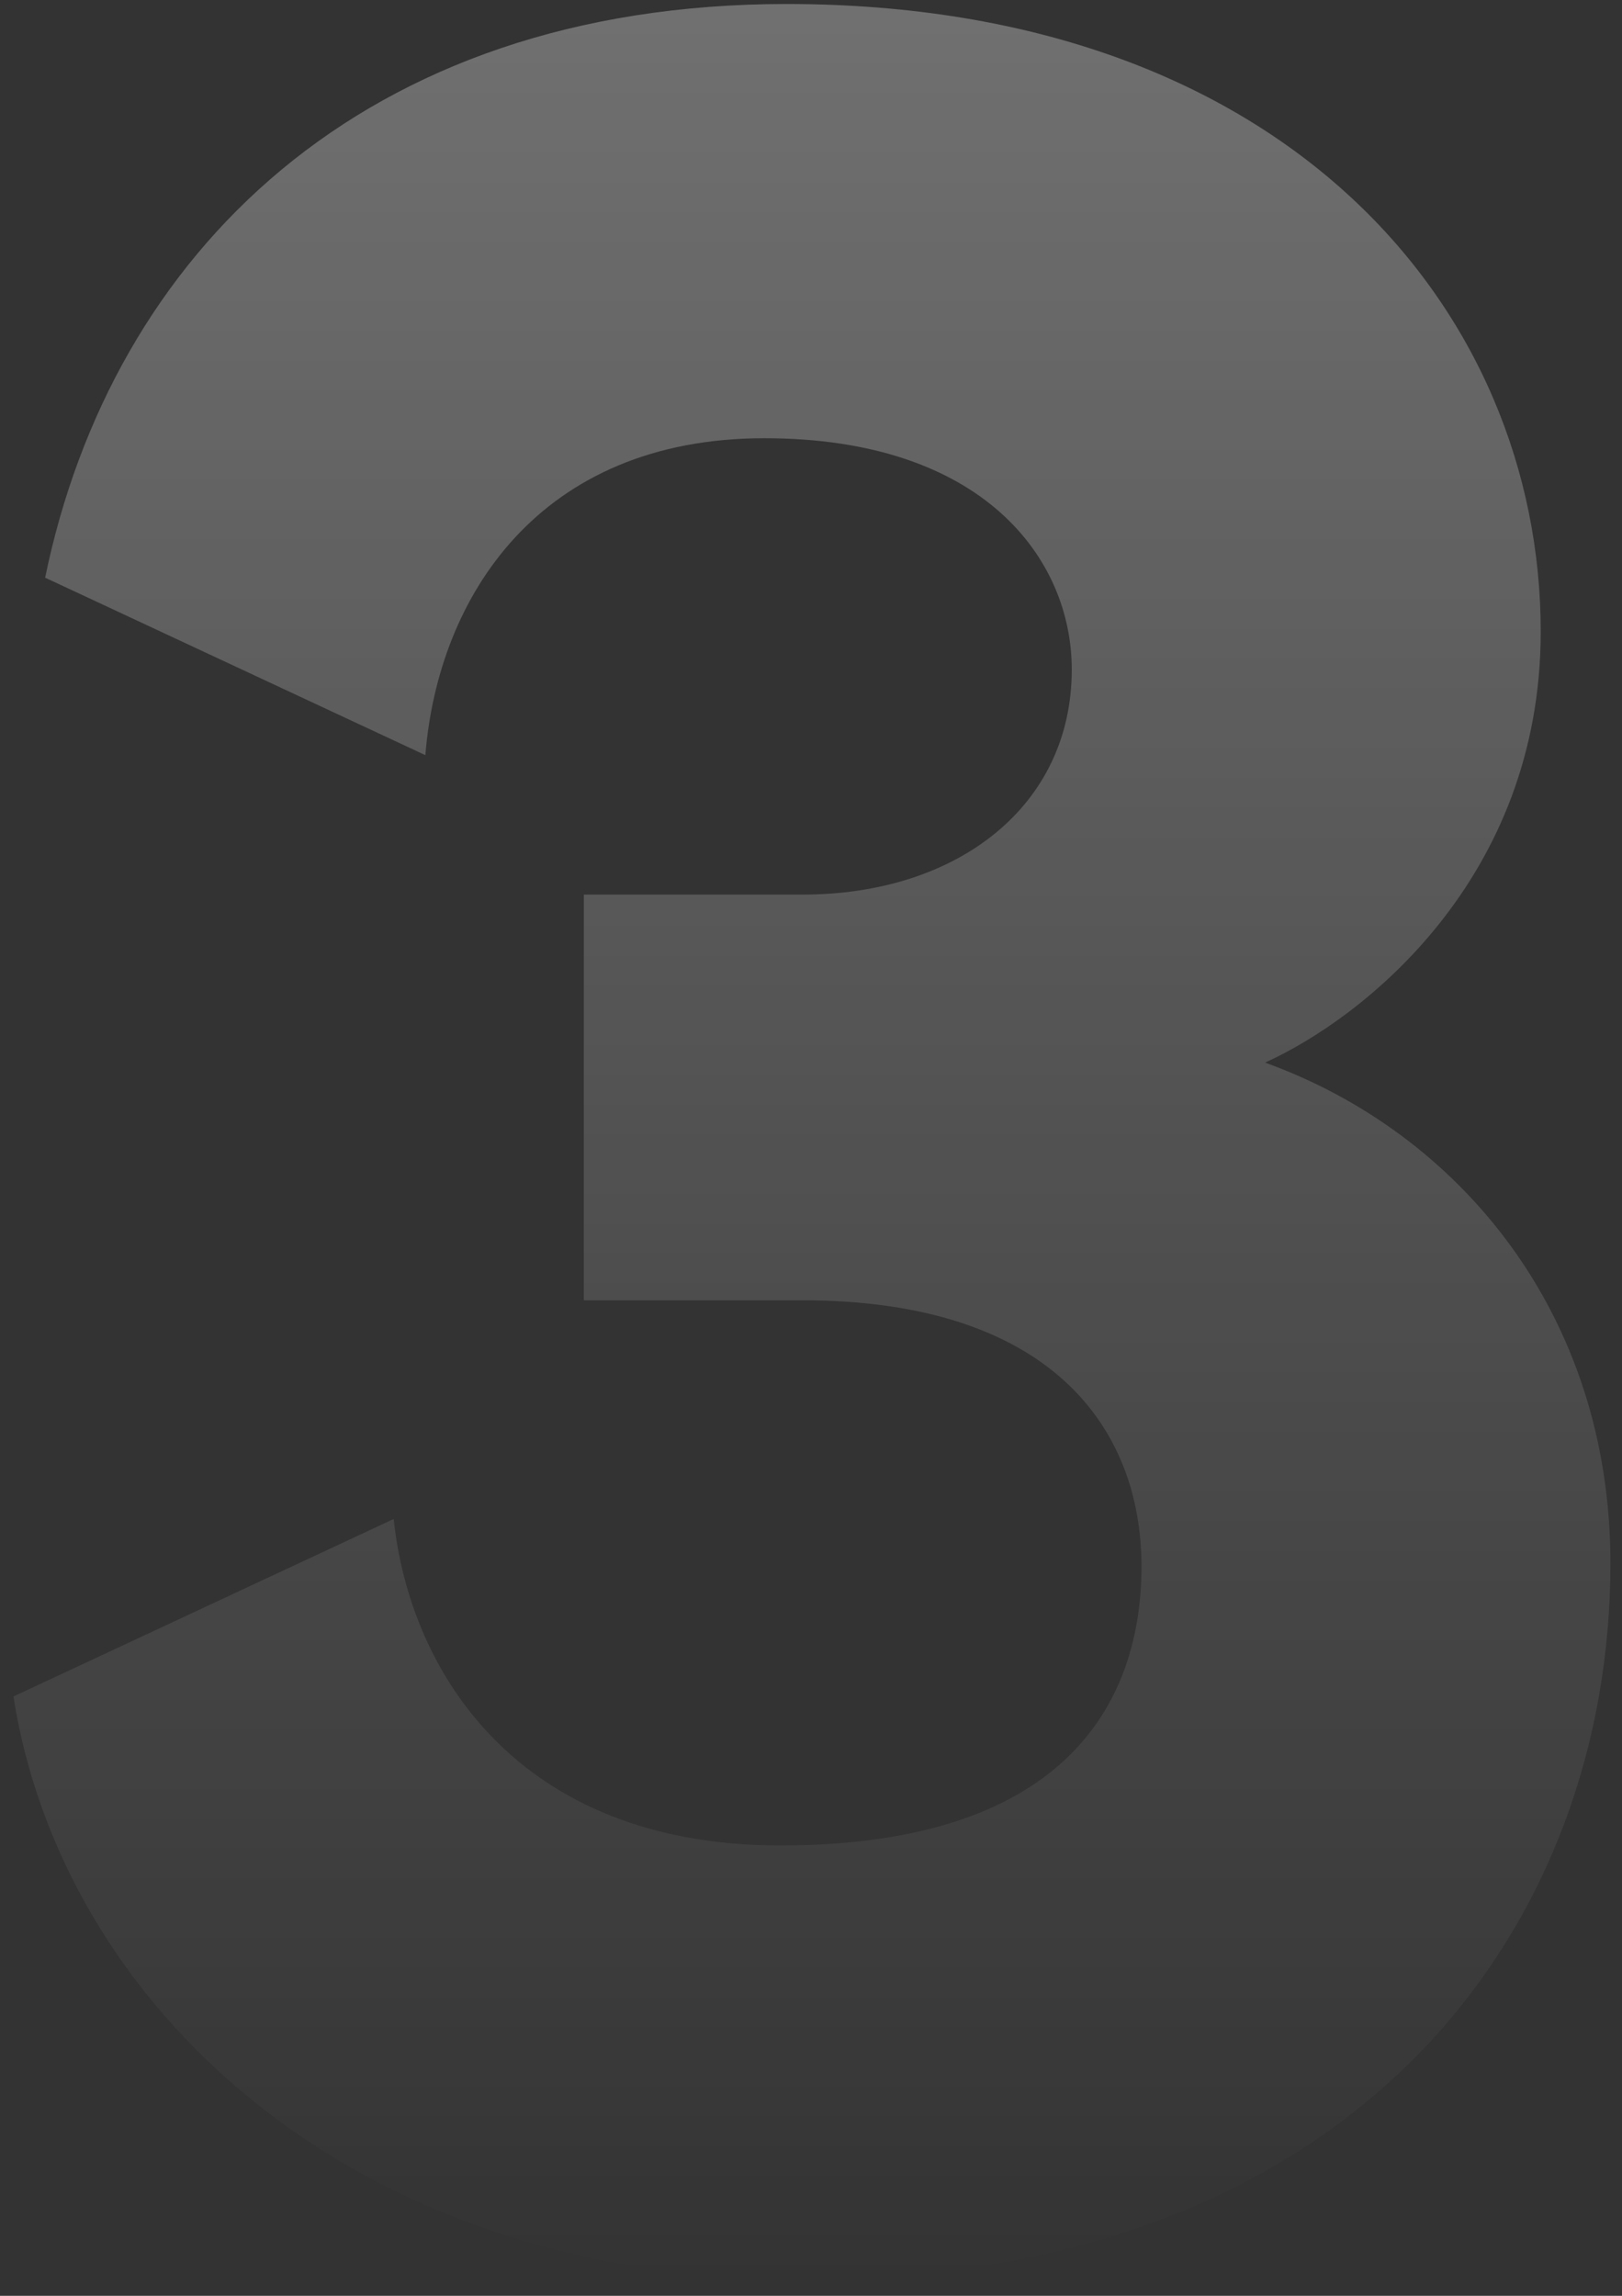 <svg width="53" height="75" viewBox="0 0 53 75" fill="none" xmlns="http://www.w3.org/2000/svg">
<rect x="0" y="0" width="53" height="75" fill="#333333" stroke="none"/>
<path d="M25.495 60.287C35.021 60.287 37.299 55.42 37.299 51.175C37.299 46.62 34.296 42.478 26.22 42.478H19.076V29.225H26.22C31.294 29.225 35.021 26.326 35.021 21.874C35.021 18.25 32.122 14.316 24.978 14.316C17.627 14.316 14.313 19.493 13.899 24.67L1.475 18.872C3.649 8.311 11.829 0.131 25.703 0.131C42.062 0.131 50.344 10.175 50.344 20.632C50.344 28.708 44.546 33.263 41.337 34.713C47.653 36.991 52.622 42.892 52.622 51.072C52.622 62.978 44.339 74.471 26.22 74.471C11.311 74.471 1.993 65.36 0.439 55.42L12.864 49.622C13.382 54.592 16.902 60.287 25.495 60.287Z" fill="url(#paint0_linear_884_1844)" fill-opacity="0.3"/>
<defs>
<linearGradient id="paint0_linear_884_1844" x1="26.531" y1="0.131" x2="26.531" y2="74.471" gradientUnits="userSpaceOnUse">
<stop stop-color="white"/>
<stop offset="1" stop-color="white" stop-opacity="0"/>
</linearGradient>
</defs>
</svg>
